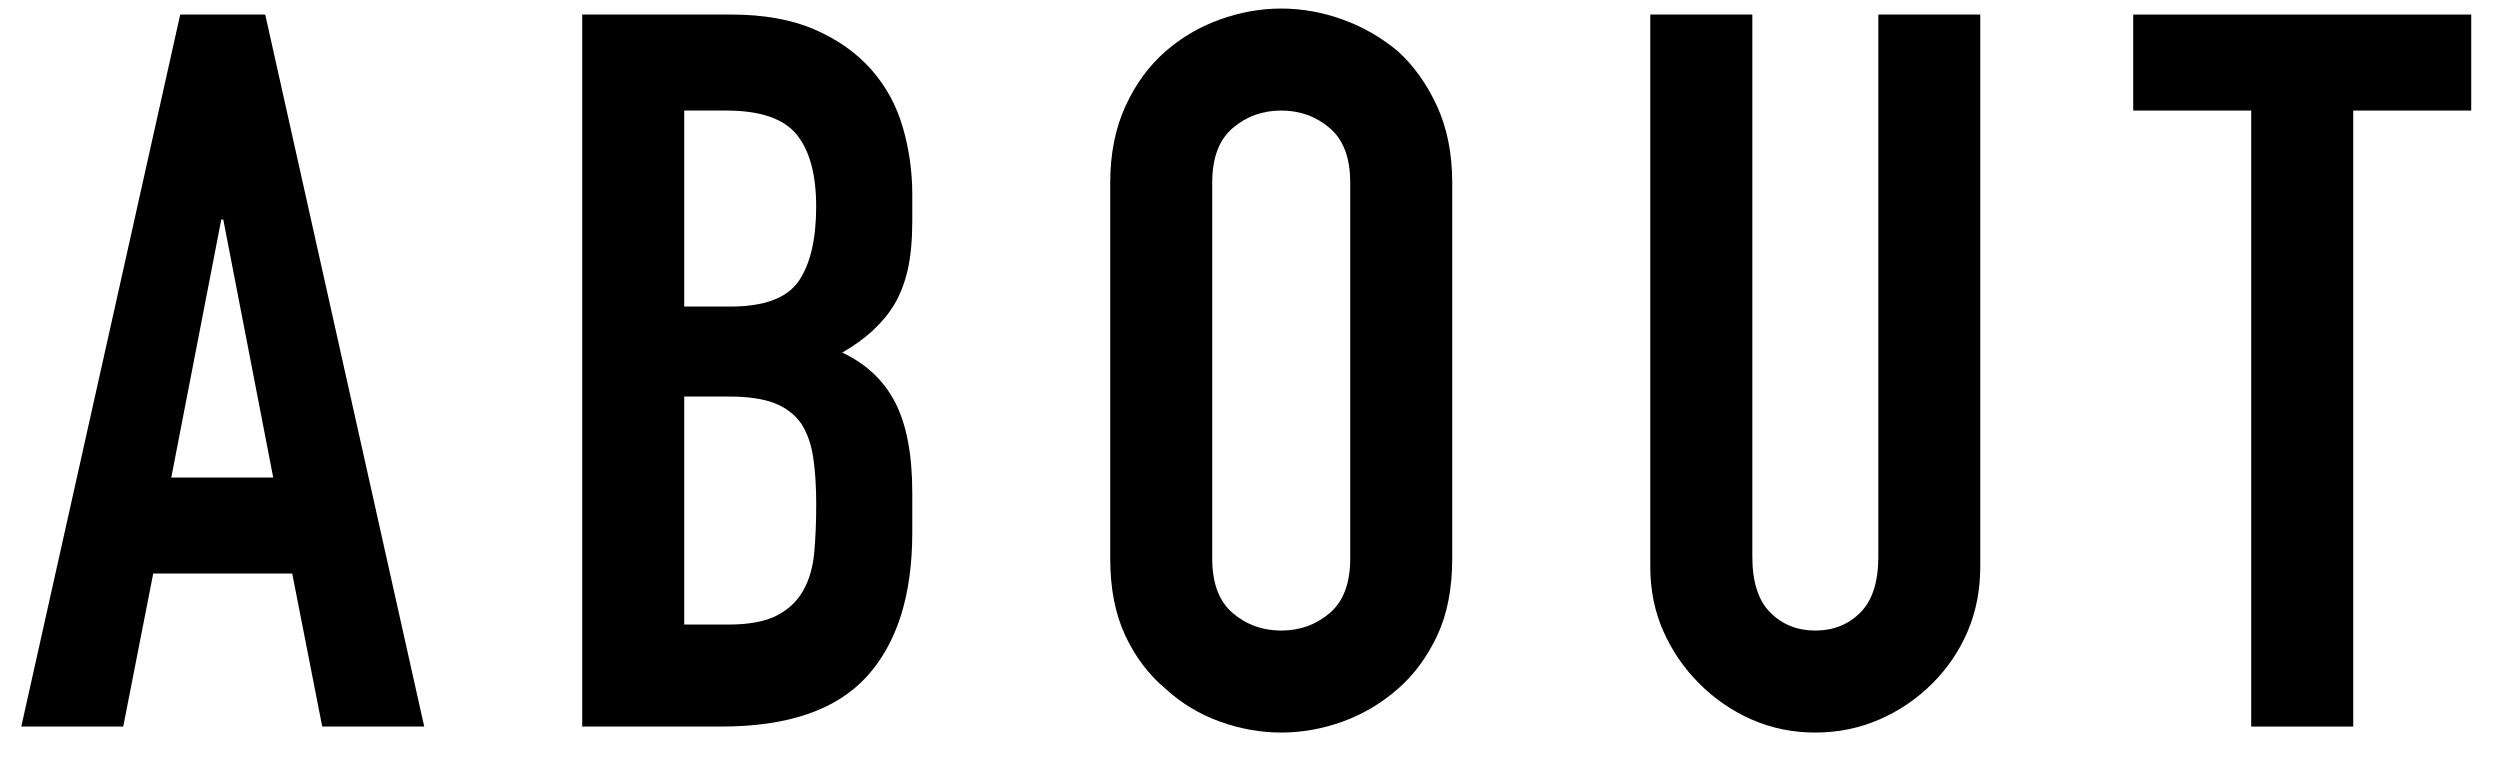 <?xml version="1.0" encoding="UTF-8"?>
<svg id="_レイヤー_1" data-name="レイヤー_1" xmlns="http://www.w3.org/2000/svg" xmlns:xlink="http://www.w3.org/1999/xlink" version="1.1" viewBox="0 0 45 14">
  <!-- Generator: Adobe Illustrator 29.7.1, SVG Export Plug-In . SVG Version: 2.1.1 Build 8)  -->
  <defs>
    <style>
      .st0 {
        fill: none;
      }

      .st1 {
        clip-path: url(#clippath);
      }
    </style>
    <clipPath id="clippath">
      <rect class="st0" width="45" height="14"/>
    </clipPath>
  </defs>
  <g class="st1">
    <g>
      <path d="M.383,13.078L3.244.262h1.53l2.862,12.816h-1.836l-.54-2.754h-2.502l-.54,2.754H.383ZM4.918,8.596l-.899-4.644h-.036l-.9,4.644h1.836Z"/>
      <path d="M10.48,13.078V.262h2.682c.588,0,1.089.09,1.503.27.414.18.753.42,1.018.72.264.3.453.646.566,1.035.114.39.172.795.172,1.215v.468c0,.348-.027.642-.081.882-.055.24-.136.45-.243.63-.204.336-.517.625-.937.864.433.204.75.504.954.9s.307.936.307,1.62v.72c0,1.128-.273,1.992-.819,2.592s-1.419.9-2.619.9h-2.502ZM12.316,1.99v3.528h.828c.612,0,1.022-.153,1.233-.459.209-.306.314-.753.314-1.341,0-.576-.117-1.008-.351-1.296-.234-.288-.657-.432-1.27-.432h-.756ZM12.316,7.138v4.104h.792c.372,0,.663-.054.873-.162s.369-.258.477-.45c.108-.191.174-.419.198-.684s.036-.552.036-.864c0-.324-.018-.606-.054-.846-.036-.24-.108-.444-.216-.612-.12-.168-.282-.291-.486-.369-.204-.078-.475-.117-.811-.117h-.81Z"/>
      <path d="M19.984,3.286c0-.516.091-.972.271-1.368s.42-.726.72-.99c.288-.252.615-.444.981-.576.365-.132.734-.198,1.106-.198s.741.066,1.107.198c.366.132.699.324.999.576.288.264.521.594.702.99.18.396.27.853.27,1.368v6.768c0,.54-.09,1.002-.27,1.386-.181.384-.414.702-.702.954-.3.264-.633.462-.999.594s-.735.198-1.107.198-.741-.066-1.106-.198c-.366-.132-.693-.33-.981-.594-.3-.252-.54-.57-.72-.954-.18-.384-.271-.846-.271-1.386V3.286ZM21.82,10.054c0,.444.123.771.369.981s.537.315.873.315.627-.105.873-.315.369-.537.369-.981V3.286c0-.444-.123-.771-.369-.981s-.537-.315-.873-.315-.627.105-.873.315-.369.537-.369.981v6.768Z"/>
      <path d="M35.645.262v9.936c0,.42-.075.807-.225,1.161-.15.354-.363.669-.64.945s-.594.492-.954.648c-.359.156-.744.234-1.151.234s-.789-.078-1.144-.234c-.354-.156-.669-.372-.944-.648-.276-.276-.492-.591-.648-.945-.156-.354-.234-.741-.234-1.161V.262h1.837v9.756c0,.456.107.792.323,1.008.217.216.486.324.811.324s.594-.108.81-.324c.216-.216.324-.552.324-1.008V.262h1.836Z"/>
      <path d="M40.522,13.078V1.99h-2.124V.262h6.084v1.728h-2.124v11.088h-1.836Z"/>
    </g>
  </g>
</svg>